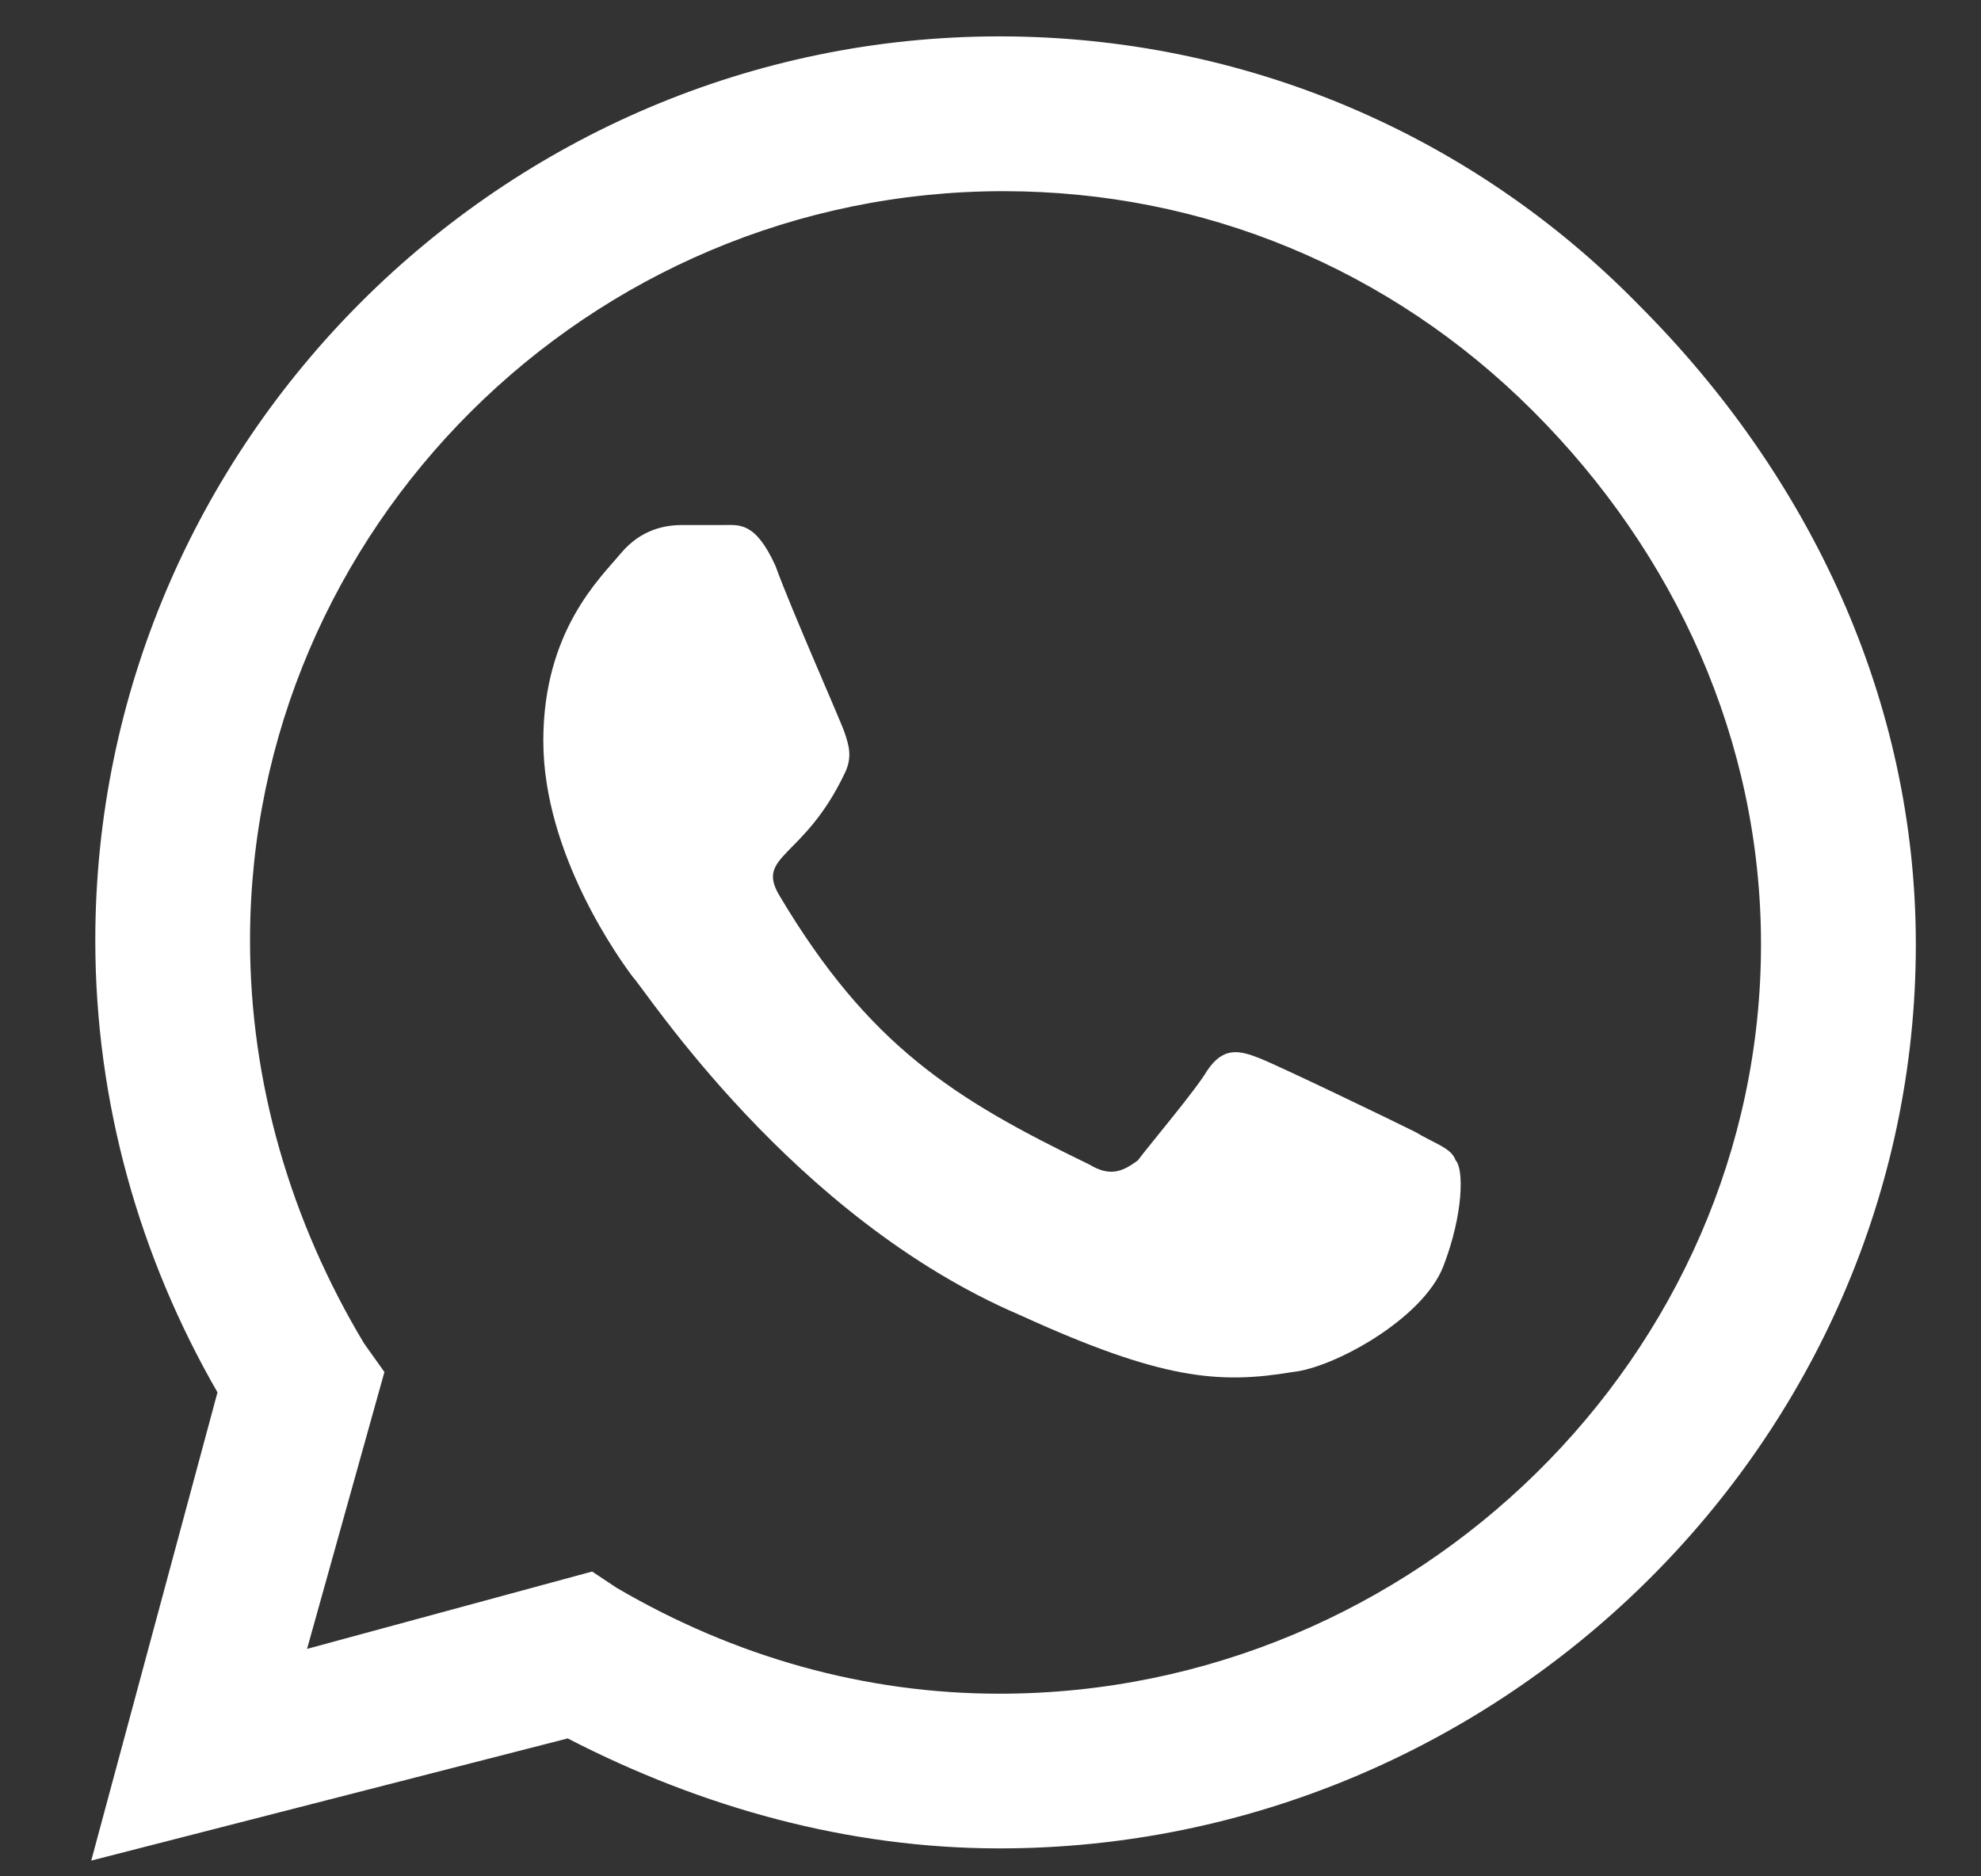 <svg width="19" height="18" viewBox="0 0 19 18" fill="none" xmlns="http://www.w3.org/2000/svg">
<rect x="0" y="0" width="19" height="18" fill="#333333" stroke="none"/>
<path d="M15.719 2.927C17.359 4.568 18.375 6.717 18.375 9.06C18.375 13.826 14.39 17.732 9.586 17.732C8.14 17.732 6.734 17.342 5.445 16.677L0.875 17.849L2.086 13.357C1.343 12.068 0.914 10.584 0.914 9.021C0.914 4.256 4.82 0.349 9.586 0.349C11.929 0.349 14.117 1.287 15.719 2.927ZM9.586 16.248C13.57 16.248 16.89 13.006 16.89 9.06C16.89 7.107 16.07 5.31 14.703 3.943C13.336 2.576 11.539 1.834 9.625 1.834C5.64 1.834 2.398 5.076 2.398 9.021C2.398 10.388 2.789 11.717 3.492 12.888L3.687 13.162L2.945 15.818L5.679 15.076L5.914 15.232C7.047 15.896 8.297 16.248 9.586 16.248ZM13.57 10.857C13.765 10.974 13.922 11.013 13.961 11.131C14.039 11.209 14.039 11.638 13.844 12.146C13.648 12.654 12.789 13.123 12.398 13.162C11.695 13.279 11.148 13.24 9.781 12.615C7.593 11.678 6.187 9.49 6.07 9.373C5.953 9.217 5.211 8.201 5.211 7.107C5.211 6.052 5.758 5.545 5.953 5.31C6.148 5.076 6.383 5.037 6.539 5.037C6.656 5.037 6.812 5.037 6.929 5.037C7.086 5.037 7.242 4.998 7.437 5.427C7.593 5.857 8.062 6.912 8.101 7.029C8.14 7.146 8.179 7.263 8.101 7.42C7.711 8.24 7.242 8.201 7.476 8.592C8.336 10.037 9.156 10.545 10.445 11.17C10.64 11.287 10.758 11.248 10.914 11.131C11.031 10.974 11.461 10.467 11.578 10.271C11.734 10.037 11.89 10.076 12.086 10.154C12.281 10.232 13.336 10.74 13.57 10.857Z" fill="#FFF"/>
</svg>
